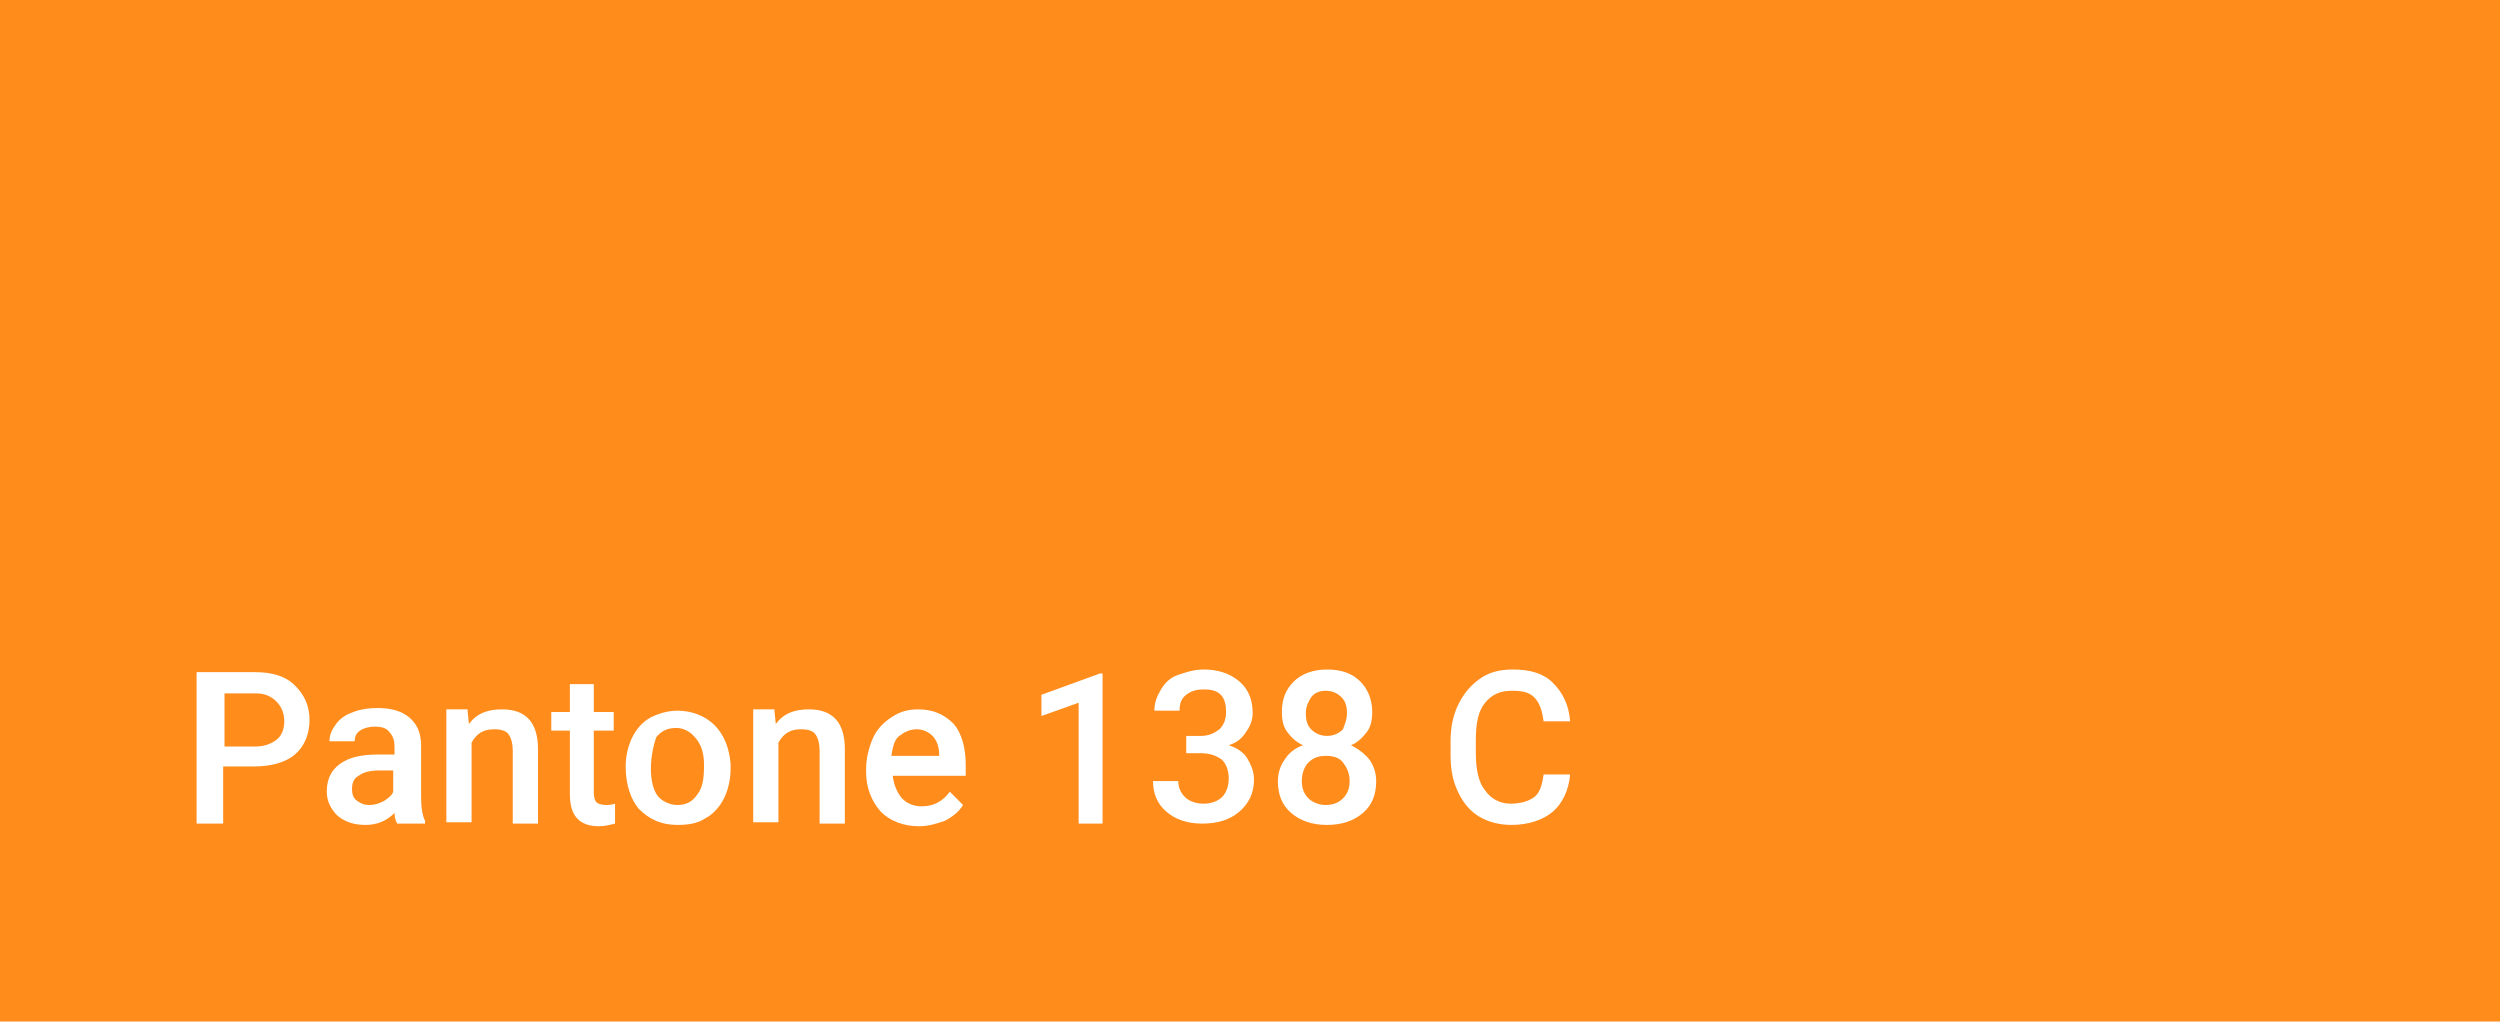<?xml version="1.0" encoding="UTF-8"?> <!-- Generator: Adobe Illustrator 18.0.0, SVG Export Plug-In . SVG Version: 6.00 Build 0) --> <svg xmlns="http://www.w3.org/2000/svg" xmlns:xlink="http://www.w3.org/1999/xlink" id="Слой_1" x="0px" y="0px" viewBox="0 0 188.2 76.9" xml:space="preserve"> <g> <rect x="0" y="0" fill="#FF8C1B" width="188.2" height="76.9"></rect> <g> <path fill="#FFFFFF" d="M16.8,57.8V62h-2V50.6h4.4c1.3,0,2.3,0.3,3,1c0.7,0.7,1.1,1.5,1.1,2.6c0,1.1-0.4,2-1.1,2.6 c-0.7,0.6-1.8,0.9-3.1,0.9H16.8z M16.8,56.2h2.4c0.7,0,1.2-0.2,1.6-0.5c0.4-0.3,0.6-0.8,0.6-1.4c0-0.6-0.2-1.1-0.6-1.5 s-0.9-0.6-1.5-0.6h-2.4V56.2z"></path> <path fill="#FFFFFF" d="M29.9,62c-0.1-0.2-0.2-0.4-0.2-0.8c-0.6,0.6-1.3,0.9-2.2,0.9c-0.8,0-1.5-0.2-2.1-0.7 c-0.5-0.5-0.8-1.1-0.8-1.8c0-0.9,0.3-1.6,1-2.1c0.7-0.5,1.6-0.7,2.9-0.7h1.2v-0.6c0-0.4-0.1-0.8-0.4-1.1c-0.2-0.3-0.6-0.4-1.1-0.4 c-0.4,0-0.8,0.1-1.1,0.3c-0.3,0.2-0.4,0.5-0.4,0.8h-1.9c0-0.5,0.2-0.9,0.5-1.3c0.3-0.4,0.7-0.7,1.3-0.9c0.5-0.2,1.1-0.3,1.8-0.3 c1,0,1.8,0.2,2.4,0.7c0.6,0.5,0.9,1.2,0.9,2.1V60c0,0.8,0.1,1.4,0.3,1.8V62H29.9z M27.8,60.6c0.4,0,0.7-0.1,1.1-0.3 c0.3-0.2,0.6-0.4,0.7-0.7V58h-1c-0.7,0-1.2,0.1-1.6,0.4c-0.4,0.2-0.5,0.6-0.5,1c0,0.4,0.1,0.7,0.4,0.9S27.4,60.6,27.8,60.6z"></path> <path fill="#FFFFFF" d="M35.2,53.5l0.1,1c0.6-0.8,1.4-1.1,2.5-1.1c1.8,0,2.7,1,2.7,3V62h-1.9v-5.5c0-0.5-0.1-0.9-0.3-1.2 c-0.2-0.3-0.6-0.4-1.1-0.4c-0.8,0-1.3,0.3-1.7,1v6h-1.9v-8.5H35.2z"></path> <path fill="#FFFFFF" d="M44.7,51.5v2.1h1.5V55h-1.5v4.7c0,0.3,0.1,0.6,0.2,0.7c0.1,0.1,0.4,0.2,0.7,0.2c0.2,0,0.4,0,0.7-0.1V62 c-0.4,0.1-0.8,0.2-1.2,0.2c-1.5,0-2.2-0.8-2.2-2.4V55h-1.4v-1.4h1.4v-2.1H44.7z"></path> <path fill="#FFFFFF" d="M47.1,57.7c0-0.8,0.2-1.6,0.5-2.2s0.8-1.2,1.4-1.5s1.3-0.5,2-0.5c1.1,0,2.1,0.4,2.8,1.1s1.1,1.7,1.2,2.9 l0,0.4c0,0.8-0.2,1.6-0.5,2.2s-0.8,1.2-1.4,1.5c-0.6,0.4-1.3,0.5-2.1,0.5c-1.2,0-2.1-0.4-2.9-1.2C47.5,60.2,47.1,59.1,47.1,57.7 L47.1,57.7z M49,57.9c0,0.9,0.2,1.6,0.5,2s0.9,0.7,1.5,0.7s1.1-0.2,1.5-0.8c0.4-0.5,0.5-1.2,0.5-2.2c0-0.9-0.2-1.5-0.6-2 s-0.9-0.8-1.5-0.8c-0.6,0-1.1,0.2-1.5,0.7C49.2,56.1,49,56.9,49,57.9z"></path> <path fill="#FFFFFF" d="M58.3,53.5l0.1,1c0.6-0.8,1.4-1.1,2.5-1.1c1.8,0,2.7,1,2.7,3V62h-1.9v-5.5c0-0.5-0.1-0.9-0.3-1.2 c-0.2-0.3-0.6-0.4-1.1-0.4c-0.8,0-1.3,0.3-1.7,1v6h-1.9v-8.5H58.3z"></path> <path fill="#FFFFFF" d="M69.2,62.2c-1.2,0-2.2-0.4-2.9-1.1c-0.7-0.8-1.1-1.8-1.1-3v-0.2c0-0.8,0.2-1.6,0.5-2.3 c0.3-0.7,0.8-1.2,1.4-1.6c0.6-0.4,1.2-0.6,2-0.6c1.2,0,2,0.4,2.7,1.1c0.6,0.7,0.9,1.8,0.9,3.1v0.8h-5.5c0.1,0.7,0.3,1.2,0.7,1.7 c0.4,0.4,0.9,0.6,1.5,0.6c0.9,0,1.6-0.4,2.1-1.1l1,1c-0.3,0.5-0.8,0.9-1.4,1.2C70.5,62,69.9,62.2,69.2,62.2z M69,54.9 c-0.5,0-0.9,0.2-1.3,0.5s-0.5,0.9-0.6,1.5h3.6v-0.1c0-0.6-0.2-1.1-0.5-1.4S69.5,54.9,69,54.9z"></path> <path fill="#FFFFFF" d="M83.1,62h-1.9v-9.1l-2.8,1v-1.6l4.4-1.6h0.2V62z"></path> <path fill="#FFFFFF" d="M89.2,55.4h1.2c0.6,0,1-0.2,1.4-0.5c0.3-0.3,0.5-0.7,0.5-1.3c0-0.5-0.1-1-0.4-1.3 c-0.3-0.3-0.7-0.4-1.3-0.4c-0.5,0-0.9,0.1-1.3,0.4s-0.5,0.7-0.5,1.2h-1.9c0-0.6,0.2-1.1,0.5-1.6c0.3-0.5,0.7-0.9,1.3-1.1 s1.2-0.4,1.9-0.4c1.1,0,2,0.3,2.7,0.9s1,1.4,1,2.4c0,0.5-0.2,1-0.5,1.4c-0.3,0.5-0.7,0.8-1.3,1c0.6,0.2,1.1,0.5,1.4,1 c0.3,0.5,0.5,1,0.5,1.6c0,1-0.4,1.8-1.1,2.4c-0.7,0.6-1.6,0.9-2.8,0.9c-1.1,0-2-0.3-2.7-0.9c-0.7-0.6-1-1.4-1-2.3h1.9 c0,0.5,0.2,0.9,0.5,1.2s0.8,0.5,1.4,0.5c0.6,0,1.1-0.2,1.4-0.5c0.3-0.3,0.5-0.8,0.5-1.4c0-0.6-0.2-1.1-0.5-1.4 c-0.4-0.3-0.9-0.5-1.6-0.5h-1.1V55.4z"></path> <path fill="#FFFFFF" d="M103.3,53.6c0,0.6-0.1,1.1-0.4,1.5c-0.3,0.4-0.7,0.8-1.2,1c0.6,0.3,1.1,0.7,1.4,1.1s0.5,1,0.5,1.6 c0,1-0.3,1.8-1,2.4c-0.7,0.6-1.6,0.9-2.7,0.9c-1.1,0-2-0.3-2.7-0.9s-1-1.4-1-2.4c0-0.6,0.2-1.2,0.5-1.6c0.3-0.5,0.8-0.9,1.4-1.1 c-0.5-0.2-0.9-0.6-1.2-1c-0.3-0.4-0.4-0.9-0.4-1.5c0-1,0.3-1.7,0.9-2.3s1.5-0.9,2.5-0.9c1.1,0,1.9,0.3,2.5,0.9 S103.3,52.7,103.3,53.6z M101.6,58.8c0-0.6-0.2-1-0.5-1.4s-0.8-0.5-1.3-0.5c-0.6,0-1,0.2-1.3,0.5c-0.3,0.3-0.5,0.8-0.5,1.4 c0,0.6,0.2,1,0.5,1.3c0.3,0.3,0.8,0.5,1.3,0.5c0.6,0,1-0.2,1.3-0.5S101.6,59.4,101.6,58.8z M101.4,53.7c0-0.5-0.1-0.9-0.4-1.2 c-0.3-0.3-0.7-0.5-1.2-0.5s-0.9,0.2-1.1,0.5s-0.4,0.7-0.4,1.2c0,0.5,0.1,0.9,0.4,1.2c0.3,0.3,0.7,0.5,1.2,0.5s0.9-0.2,1.2-0.5 C101.2,54.6,101.4,54.2,101.4,53.7z"></path> <path fill="#FFFFFF" d="M118.2,58.3c-0.1,1.2-0.6,2.2-1.3,2.8s-1.8,1-3.1,1c-0.9,0-1.7-0.2-2.4-0.6c-0.7-0.4-1.2-1-1.6-1.8 s-0.6-1.7-0.6-2.8v-1.1c0-1.1,0.2-2,0.6-2.8c0.4-0.8,0.9-1.4,1.6-1.9s1.5-0.7,2.5-0.7c1.3,0,2.3,0.3,3,1s1.2,1.6,1.3,2.9h-2 c-0.1-0.8-0.3-1.4-0.7-1.8s-0.9-0.5-1.7-0.5c-0.9,0-1.5,0.3-2,0.9s-0.7,1.5-0.7,2.8v1c0,1.2,0.2,2.2,0.7,2.8c0.4,0.6,1.1,1,1.9,1 c0.8,0,1.4-0.2,1.8-0.5s0.6-0.9,0.7-1.7H118.2z"></path> </g> </g> </svg> 
